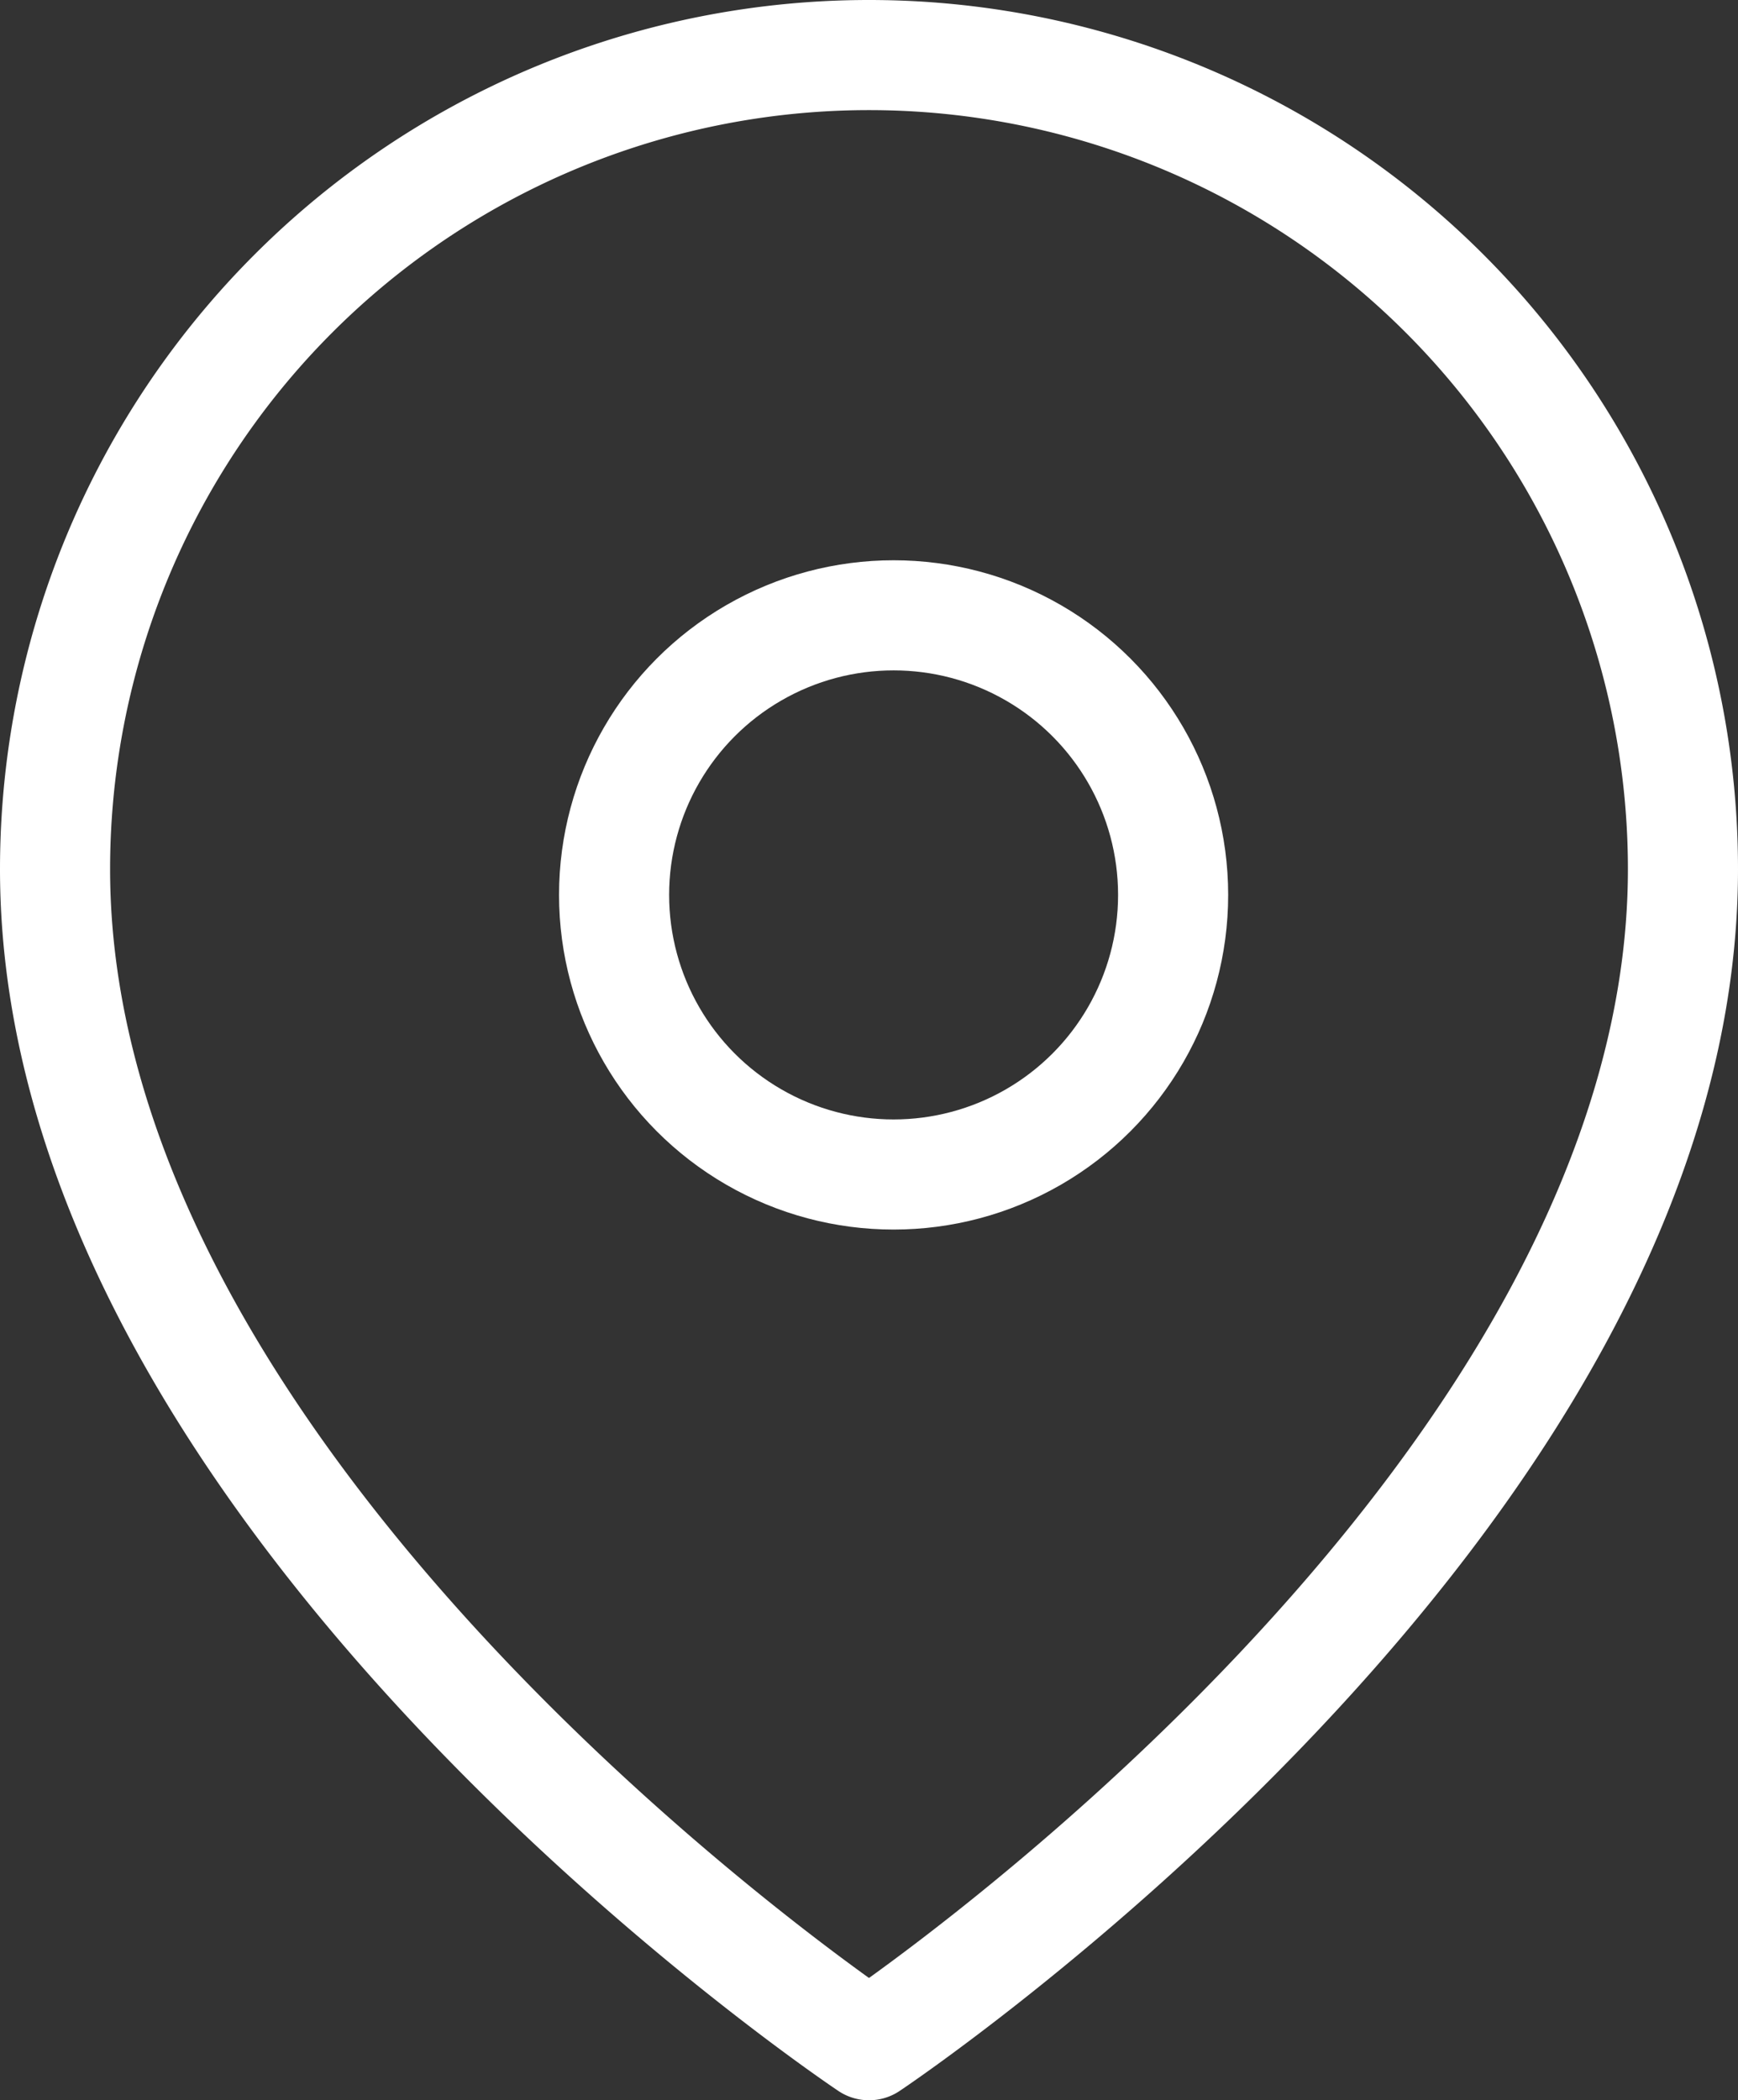 <svg xmlns="http://www.w3.org/2000/svg" width="31.574" height="38.146" viewBox="0 0 31.574 38.146">
  <rect x="0" y="0" width="31.574" height="38.146" fill="#333333" stroke="none"/>
  <g id="map-pin" transform="translate(1 1)">
    <path id="Pfad_3" data-name="Pfad 3" d="M32.574,15.787c0,11.5-14.787,21.359-14.787,21.359S3,27.288,3,15.787a14.787,14.787,0,1,1,29.574,0Z" transform="translate(-3 -1)" fill="none" stroke="#fff" stroke-linecap="round" stroke-linejoin="round" stroke-width="2"/>
    <circle id="Ellipse_1" data-name="Ellipse 1" cx="5.078" cy="5.078" r="5.078" transform="translate(10.156 10.176)" fill="none" stroke="#fff" stroke-linecap="round" stroke-linejoin="round" stroke-width="2"/>
  </g>
</svg>
